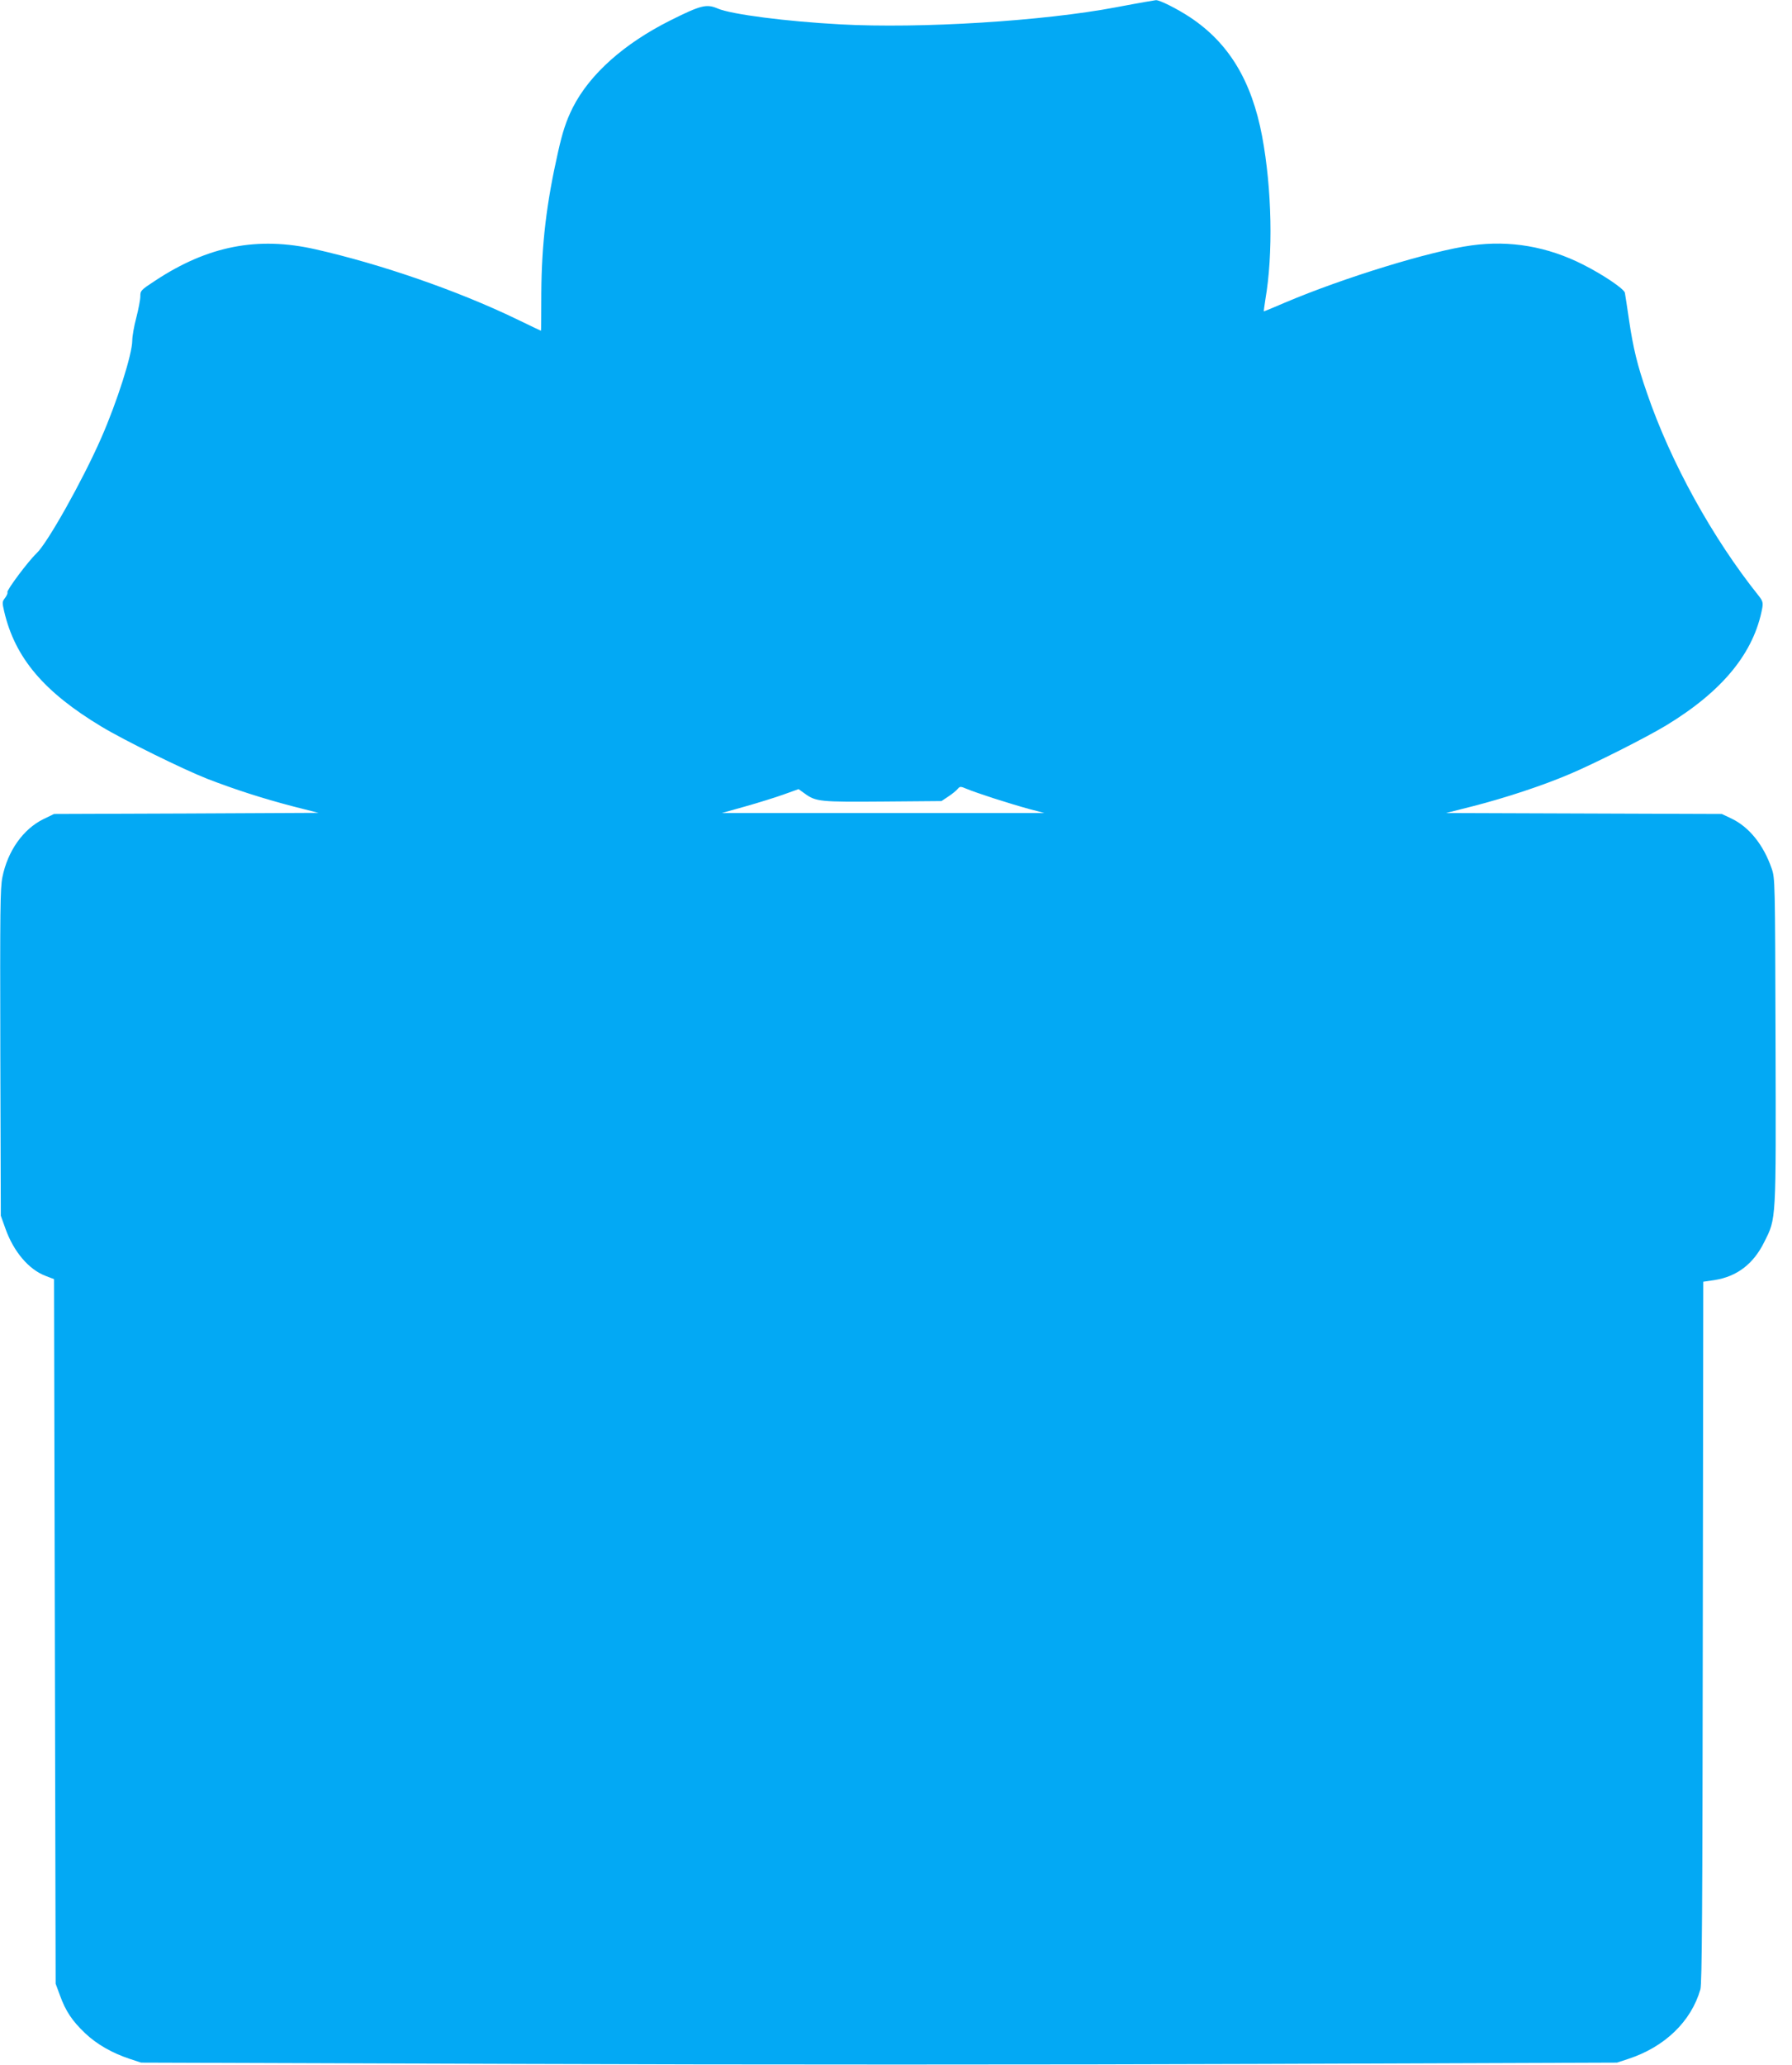 <?xml version="1.0" standalone="no"?>
<!DOCTYPE svg PUBLIC "-//W3C//DTD SVG 20010904//EN"
 "http://www.w3.org/TR/2001/REC-SVG-20010904/DTD/svg10.dtd">
<svg version="1.0" xmlns="http://www.w3.org/2000/svg"
 width="1111pt" height="1280pt" viewBox="0 0 1111 1280"
 preserveAspectRatio="xMidYMid meet">
<g transform="translate(0,1280) scale(0.1,-0.1)"
fill="#03a9f4" stroke="none">
<path d="M7100 12788 c-30 -5 -111 -20 -180 -33 -453 -86 -1214 -133 -1710
-106 -336 18 -676 62 -760 98 -70 30 -105 21 -295 -74 -287 -144 -499 -333
-604 -540 -40 -80 -63 -149 -91 -274 -72 -318 -102 -570 -104 -876 0 -128 -1
-233 -2 -233 -1 0 -71 33 -155 74 -361 174 -837 339 -1244 431 -358 81 -666
21 -992 -194 -90 -59 -93 -62 -93 -98 0 -21 -12 -81 -25 -132 -14 -52 -25
-116 -25 -141 0 -85 -94 -381 -193 -606 -115 -262 -333 -650 -400 -713 -52
-49 -188 -231 -181 -242 3 -5 -4 -20 -14 -34 -19 -24 -19 -29 -6 -85 67 -287
246 -499 604 -714 141 -85 507 -265 655 -323 173 -67 348 -123 536 -172 l154
-39 -820 -4 -820 -3 -66 -32 c-126 -62 -221 -197 -254 -359 -14 -70 -15 -197
-13 -1089 l3 -1010 28 -78 c51 -145 146 -256 250 -295 l52 -20 5 -2183 5
-2184 27 -73 c35 -97 76 -158 156 -234 73 -69 168 -123 277 -159 l70 -23 2367
-8 c1301 -5 3360 -5 4575 0 l2208 8 70 23 c226 74 390 232 447 431 10 36 13
500 15 2215 l3 2171 69 10 c140 22 242 100 309 236 75 150 73 115 70 1248 -3
994 -3 1006 -24 1067 -51 148 -141 259 -252 311 l-57 27 -855 3 -855 3 170 43
c202 52 429 127 596 198 154 65 475 227 599 302 351 213 545 451 596 729 5 33
2 43 -23 75 -285 356 -545 826 -692 1256 -60 172 -86 281 -111 451 -12 83 -24
159 -26 170 -4 24 -134 112 -259 175 -221 112 -453 152 -692 119 -252 -34
-792 -200 -1155 -354 -70 -30 -130 -55 -132 -55 -2 0 3 33 9 73 49 283 41 685
-20 1012 -65 345 -207 579 -447 738 -82 54 -190 108 -212 106 -6 -1 -36 -6
-66 -11z m-939 -4936 c68 -22 167 -52 219 -66 l95 -25 -1000 0 -1000 0 143 40
c78 22 185 55 238 74 l95 34 39 -28 c69 -50 95 -52 486 -49 l361 3 42 28 c23
15 49 36 58 47 15 17 17 17 58 0 23 -10 98 -36 166 -58z"/>
</g>
</svg>
